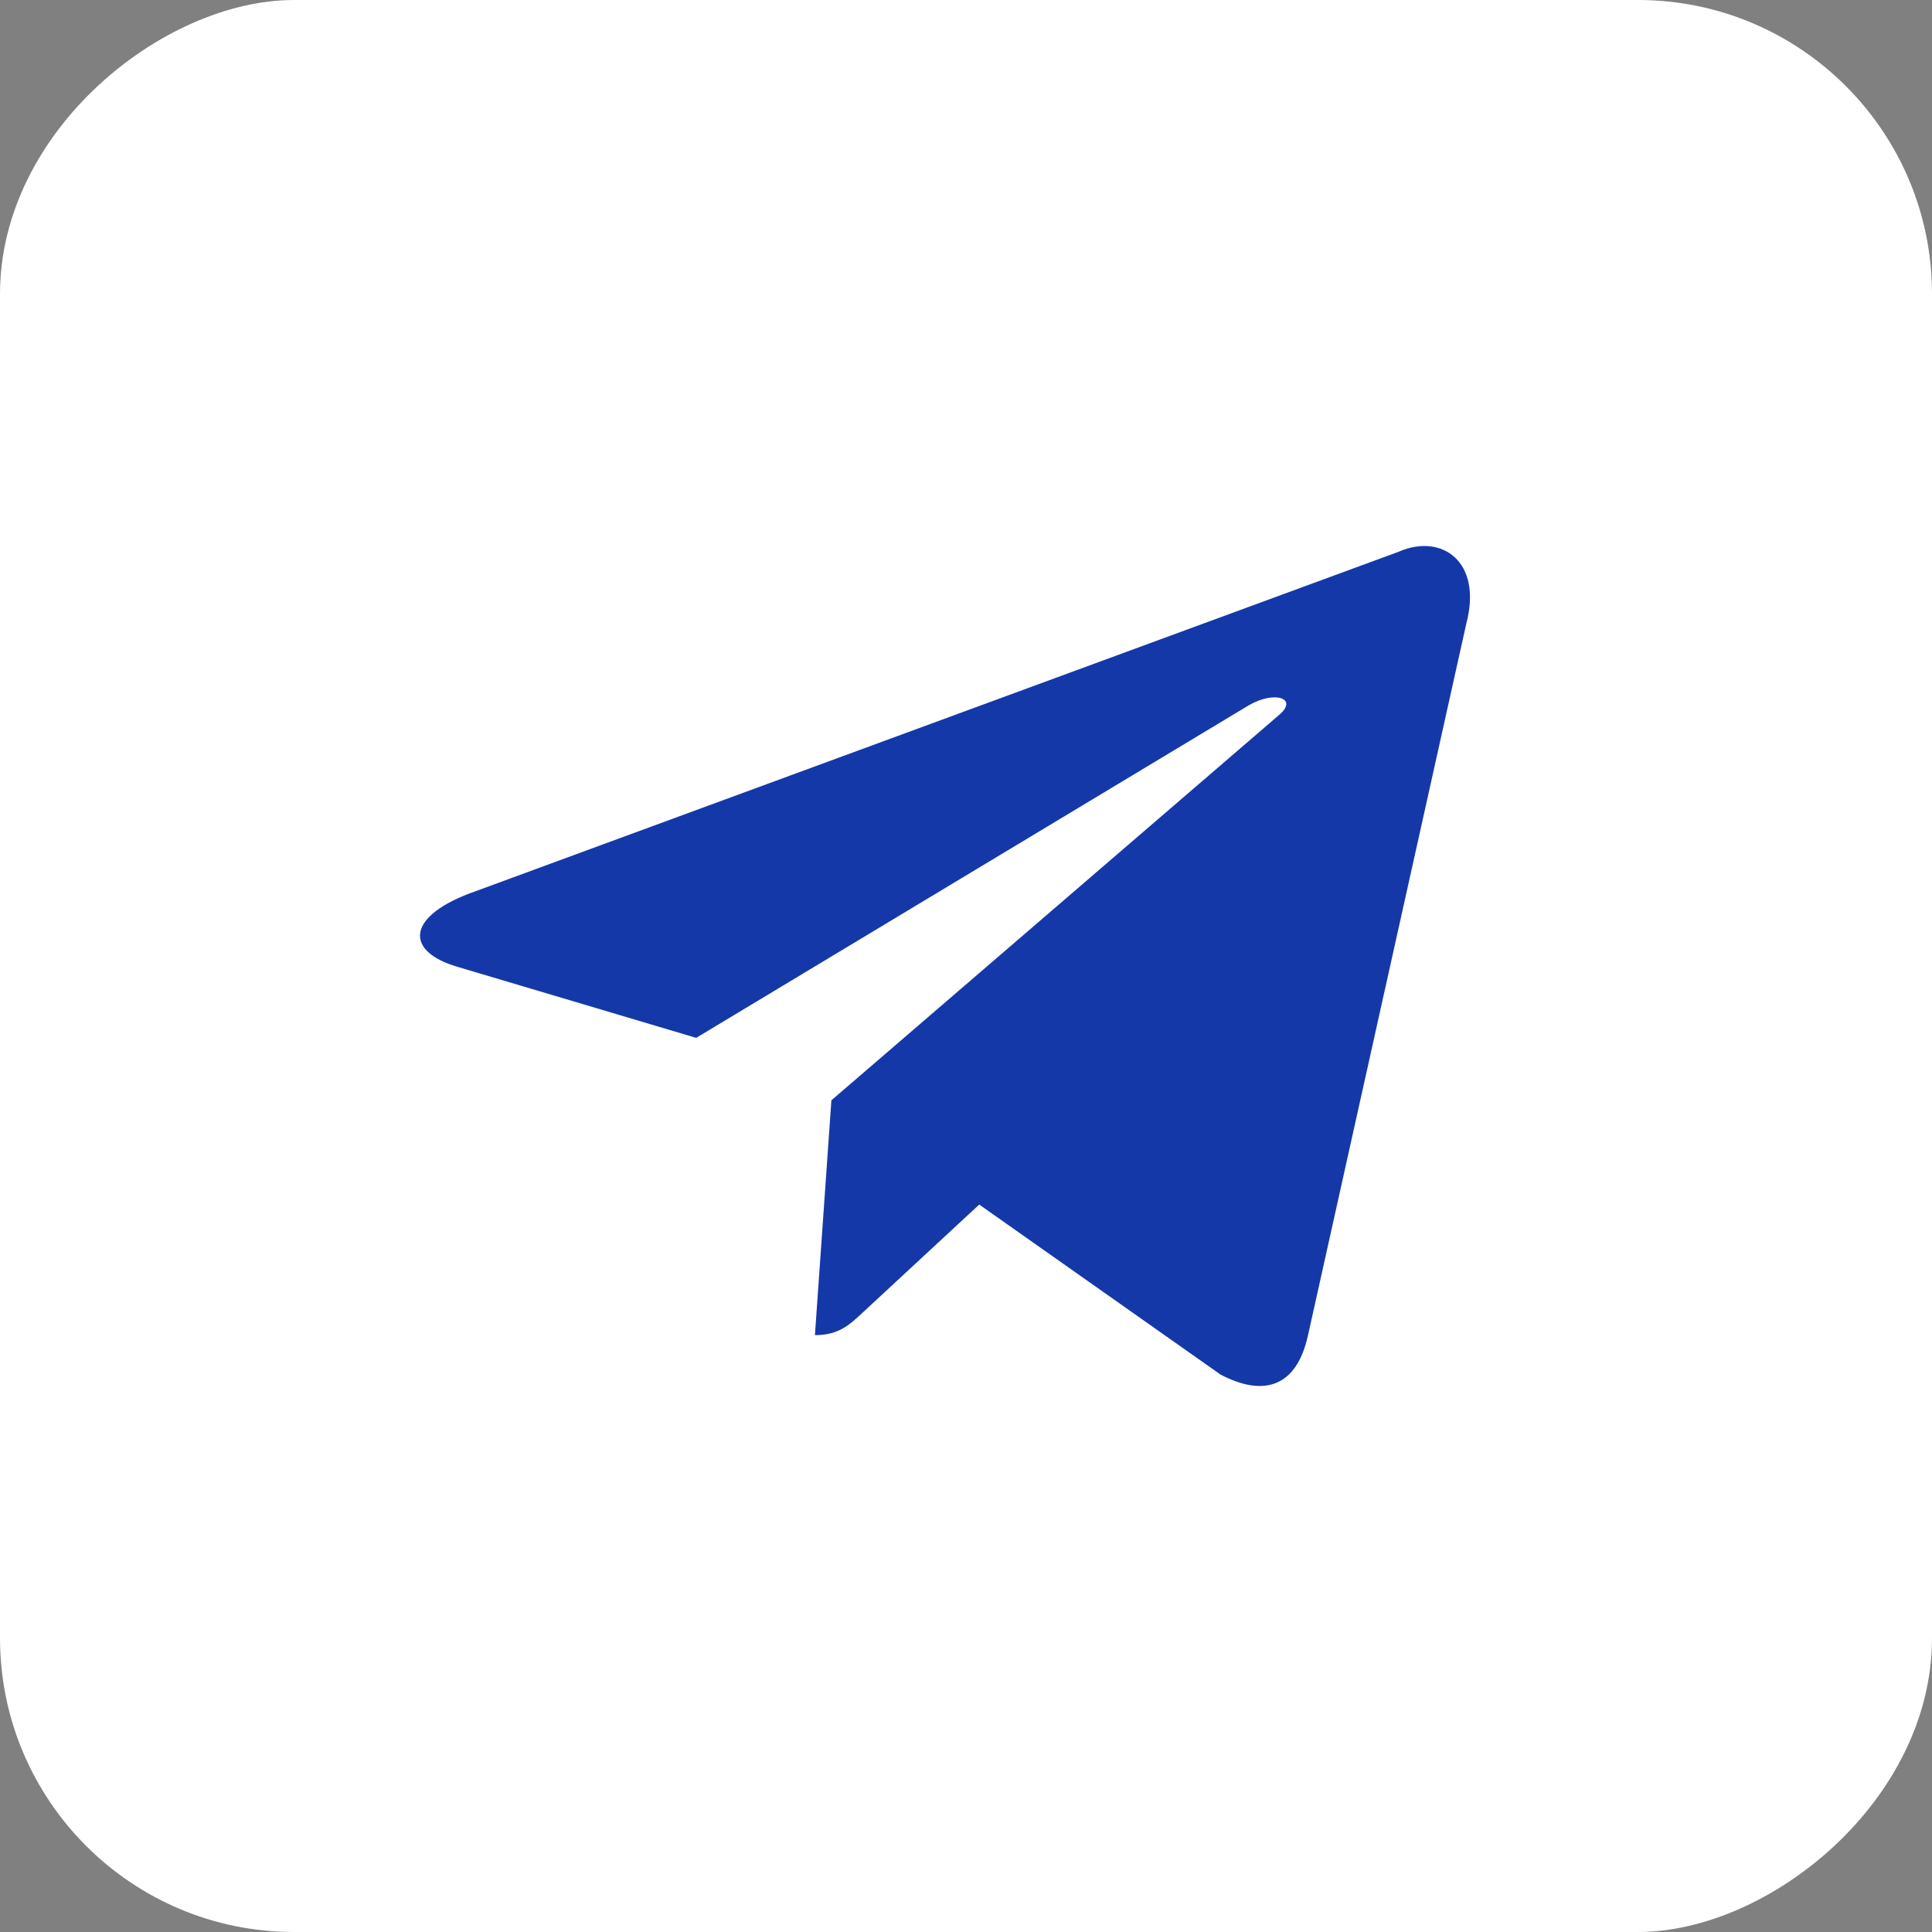 <?xml version="1.0" encoding="UTF-8"?> <svg xmlns="http://www.w3.org/2000/svg" width="46" height="46" viewBox="0 0 46 46" fill="none"><rect x="0" y="0" width="46" height="46" fill="#808080" stroke="none"/><rect x="46" width="46" height="46" rx="7" transform="rotate(90 46 0)" fill="white"></rect><path d="M33.314 13.132L11.167 21.277C9.656 21.857 9.665 22.66 10.89 23.019L16.576 24.711L29.731 16.794C30.353 16.433 30.922 16.627 30.454 17.023L19.796 26.197H19.792L19.795 26.199L19.403 31.789C19.977 31.789 20.231 31.538 20.552 31.241L23.315 28.68L29.059 32.727C30.119 33.283 30.879 32.998 31.143 31.792L34.914 14.84C35.3 13.363 34.323 12.696 33.312 13.132H33.314Z" fill="#1538A9"></path></svg> 